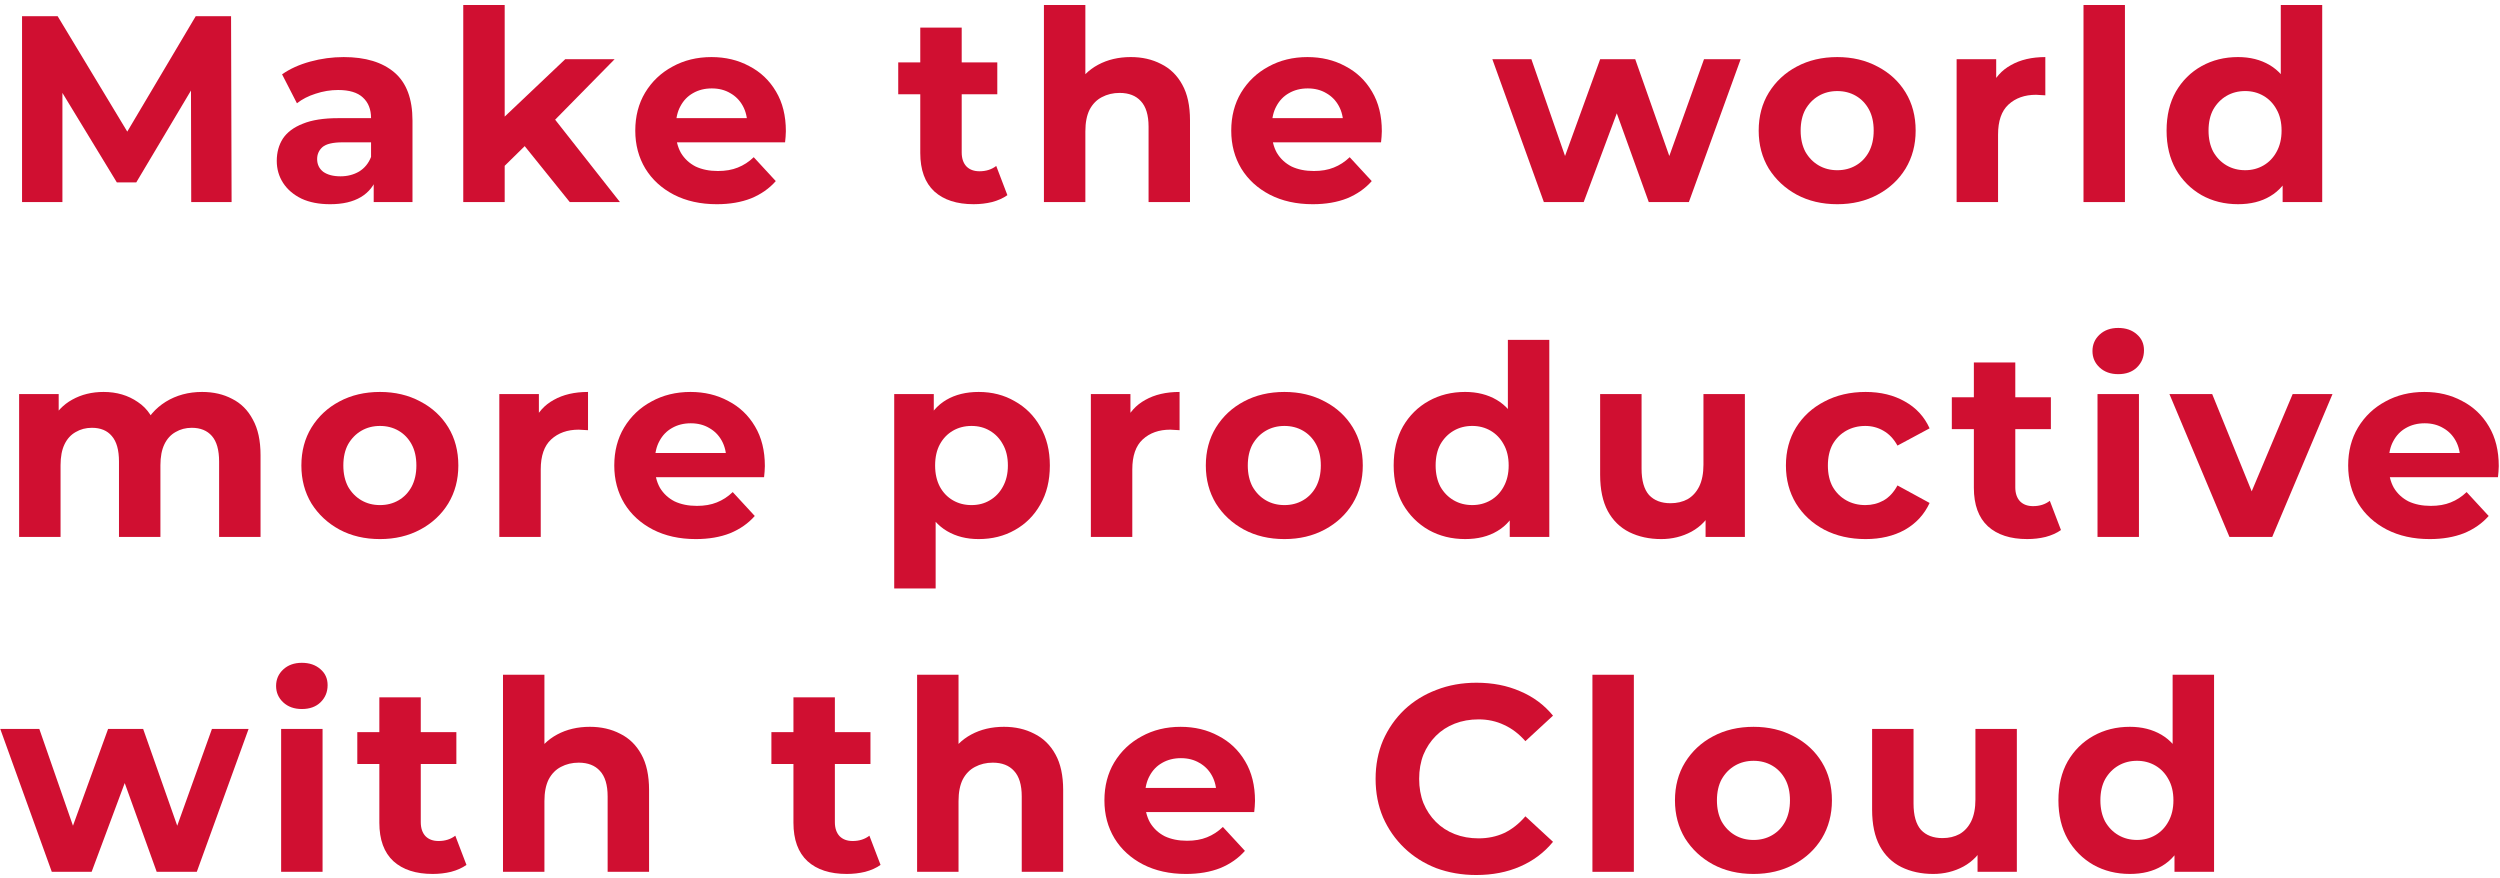 <svg width="433" height="152" viewBox="0 0 433 152" fill="none" xmlns="http://www.w3.org/2000/svg">
<path d="M368.893 151.367C366.562 151.367 364.461 150.846 362.591 149.803C360.72 148.73 359.233 147.243 358.129 145.341C357.055 143.44 356.519 141.201 356.519 138.625C356.519 136.019 357.055 133.765 358.129 131.863C359.233 129.962 360.72 128.49 362.591 127.447C364.461 126.405 366.562 125.883 368.893 125.883C370.978 125.883 372.803 126.343 374.367 127.263C375.931 128.183 377.142 129.579 378.001 131.449C378.859 133.32 379.289 135.712 379.289 138.625C379.289 141.508 378.875 143.9 378.047 145.801C377.219 147.672 376.023 149.067 374.459 149.987C372.925 150.907 371.07 151.367 368.893 151.367ZM370.135 145.479C371.3 145.479 372.358 145.203 373.309 144.651C374.259 144.099 375.011 143.317 375.563 142.305C376.145 141.263 376.437 140.036 376.437 138.625C376.437 137.184 376.145 135.957 375.563 134.945C375.011 133.933 374.259 133.151 373.309 132.599C372.358 132.047 371.3 131.771 370.135 131.771C368.939 131.771 367.865 132.047 366.915 132.599C365.964 133.151 365.197 133.933 364.615 134.945C364.063 135.957 363.787 137.184 363.787 138.625C363.787 140.036 364.063 141.263 364.615 142.305C365.197 143.317 365.964 144.099 366.915 144.651C367.865 145.203 368.939 145.479 370.135 145.479ZM376.621 150.999V145.939L376.759 138.579L376.299 131.265V116.867H383.475V150.999H376.621Z" fill="#D00F31"/>
<path d="M334.829 151.368C332.774 151.368 330.934 150.969 329.309 150.172C327.714 149.375 326.472 148.163 325.583 146.538C324.693 144.882 324.249 142.781 324.249 140.236V126.252H331.425V139.178C331.425 141.233 331.854 142.751 332.713 143.732C333.602 144.683 334.844 145.158 336.439 145.158C337.543 145.158 338.524 144.928 339.383 144.468C340.241 143.977 340.916 143.241 341.407 142.26C341.897 141.248 342.143 139.991 342.143 138.488V126.252H349.319V151H342.511V144.192L343.753 146.17C342.925 147.887 341.698 149.191 340.073 150.08C338.478 150.939 336.73 151.368 334.829 151.368Z" fill="#D00F31"/>
<path d="M303.72 151.369C301.083 151.369 298.737 150.817 296.682 149.713C294.658 148.609 293.048 147.106 291.852 145.205C290.687 143.273 290.104 141.08 290.104 138.627C290.104 136.143 290.687 133.95 291.852 132.049C293.048 130.117 294.658 128.614 296.682 127.541C298.737 126.437 301.083 125.885 303.72 125.885C306.327 125.885 308.657 126.437 310.712 127.541C312.767 128.614 314.377 130.101 315.542 132.003C316.707 133.904 317.29 136.112 317.29 138.627C317.29 141.08 316.707 143.273 315.542 145.205C314.377 147.106 312.767 148.609 310.712 149.713C308.657 150.817 306.327 151.369 303.72 151.369ZM303.72 145.481C304.916 145.481 305.989 145.205 306.94 144.653C307.891 144.101 308.642 143.319 309.194 142.307C309.746 141.264 310.022 140.037 310.022 138.627C310.022 137.185 309.746 135.959 309.194 134.947C308.642 133.935 307.891 133.153 306.94 132.601C305.989 132.049 304.916 131.773 303.72 131.773C302.524 131.773 301.451 132.049 300.5 132.601C299.549 133.153 298.783 133.935 298.2 134.947C297.648 135.959 297.372 137.185 297.372 138.627C297.372 140.037 297.648 141.264 298.2 142.307C298.783 143.319 299.549 144.101 300.5 144.653C301.451 145.205 302.524 145.481 303.72 145.481Z" fill="#D00F31"/>
<path d="M275.808 150.999V116.867H282.984V150.999H275.808Z" fill="#D00F31"/>
<path d="M255.688 151.552C253.204 151.552 250.889 151.153 248.742 150.356C246.626 149.528 244.786 148.363 243.222 146.86C241.658 145.357 240.431 143.594 239.542 141.57C238.683 139.546 238.254 137.323 238.254 134.9C238.254 132.477 238.683 130.254 239.542 128.23C240.431 126.206 241.658 124.443 243.222 122.94C244.817 121.437 246.672 120.287 248.788 119.49C250.904 118.662 253.219 118.248 255.734 118.248C258.525 118.248 261.039 118.739 263.278 119.72C265.547 120.671 267.449 122.081 268.982 123.952L264.198 128.368C263.094 127.111 261.867 126.175 260.518 125.562C259.169 124.918 257.697 124.596 256.102 124.596C254.599 124.596 253.219 124.841 251.962 125.332C250.705 125.823 249.616 126.528 248.696 127.448C247.776 128.368 247.055 129.457 246.534 130.714C246.043 131.971 245.798 133.367 245.798 134.9C245.798 136.433 246.043 137.829 246.534 139.086C247.055 140.343 247.776 141.432 248.696 142.352C249.616 143.272 250.705 143.977 251.962 144.468C253.219 144.959 254.599 145.204 256.102 145.204C257.697 145.204 259.169 144.897 260.518 144.284C261.867 143.64 263.094 142.674 264.198 141.386L268.982 145.802C267.449 147.673 265.547 149.099 263.278 150.08C261.039 151.061 258.509 151.552 255.688 151.552Z" fill="#D00F31"/>
<path d="M205.407 151.369C202.586 151.369 200.102 150.817 197.955 149.713C195.839 148.609 194.198 147.106 193.033 145.205C191.868 143.273 191.285 141.08 191.285 138.627C191.285 136.143 191.852 133.95 192.987 132.049C194.152 130.117 195.732 128.614 197.725 127.541C199.718 126.437 201.972 125.885 204.487 125.885C206.91 125.885 209.087 126.406 211.019 127.449C212.982 128.461 214.53 129.933 215.665 131.865C216.8 133.766 217.367 136.051 217.367 138.719C217.367 138.995 217.352 139.317 217.321 139.685C217.29 140.022 217.26 140.344 217.229 140.651H197.127V136.465H213.457L210.697 137.707C210.697 136.419 210.436 135.299 209.915 134.349C209.394 133.398 208.673 132.662 207.753 132.141C206.833 131.589 205.76 131.313 204.533 131.313C203.306 131.313 202.218 131.589 201.267 132.141C200.347 132.662 199.626 133.413 199.105 134.395C198.584 135.345 198.323 136.48 198.323 137.799V138.903C198.323 140.252 198.614 141.448 199.197 142.491C199.81 143.503 200.654 144.285 201.727 144.837C202.831 145.358 204.119 145.619 205.591 145.619C206.91 145.619 208.06 145.419 209.041 145.021C210.053 144.622 210.973 144.024 211.801 143.227L215.619 147.367C214.484 148.655 213.058 149.651 211.341 150.357C209.624 151.031 207.646 151.369 205.407 151.369Z" fill="#D00F31"/>
<path d="M173.883 125.883C175.845 125.883 177.593 126.282 179.127 127.079C180.691 127.846 181.917 129.042 182.807 130.667C183.696 132.262 184.141 134.317 184.141 136.831V150.999H176.965V137.935C176.965 135.942 176.52 134.47 175.631 133.519C174.772 132.569 173.545 132.093 171.951 132.093C170.816 132.093 169.789 132.339 168.869 132.829C167.979 133.289 167.274 134.01 166.753 134.991C166.262 135.973 166.017 137.23 166.017 138.763V150.999H158.841V116.867H166.017V133.105L164.407 131.035C165.296 129.379 166.569 128.107 168.225 127.217C169.881 126.328 171.767 125.883 173.883 125.883Z" fill="#D00F31"/>
<path d="M146.67 151.367C143.757 151.367 141.488 150.631 139.862 149.159C138.237 147.657 137.424 145.433 137.424 142.489V120.777H144.6V142.397C144.6 143.44 144.876 144.253 145.428 144.835C145.98 145.387 146.732 145.663 147.682 145.663C148.817 145.663 149.783 145.357 150.58 144.743L152.512 149.803C151.776 150.325 150.887 150.723 149.844 150.999C148.832 151.245 147.774 151.367 146.67 151.367ZM133.606 132.323V126.803H150.764V132.323H133.606Z" fill="#D00F31"/>
<path d="M102.16 125.883C104.123 125.883 105.871 126.282 107.404 127.079C108.968 127.846 110.195 129.042 111.084 130.667C111.974 132.262 112.418 134.317 112.418 136.831V150.999H105.242V137.935C105.242 135.942 104.797 134.47 103.908 133.519C103.049 132.569 101.823 132.093 100.228 132.093C99.094 132.093 98.066 132.339 97.146 132.829C96.257 133.289 95.552 134.01 95.03 134.991C94.54 135.973 94.294 137.23 94.294 138.763V150.999H87.118V116.867H94.294V133.105L92.684 131.035C93.573 129.379 94.846 128.107 96.502 127.217C98.158 126.328 100.044 125.883 102.16 125.883Z" fill="#D00F31"/>
<path d="M74.948 151.367C72.034 151.367 69.765 150.631 68.14 149.159C66.514 147.657 65.702 145.433 65.702 142.489V120.777H72.878V142.397C72.878 143.44 73.154 144.253 73.706 144.835C74.258 145.387 75.009 145.663 75.96 145.663C77.094 145.663 78.061 145.357 78.858 144.743L80.79 149.803C80.054 150.325 79.165 150.723 78.122 150.999C77.11 151.245 76.052 151.367 74.948 151.367ZM61.884 132.323V126.803H79.042V132.323H61.884Z" fill="#D00F31"/>
<path d="M48.692 151.001V126.253H55.868V151.001H48.692ZM52.28 122.803C50.962 122.803 49.888 122.419 49.06 121.653C48.232 120.886 47.818 119.936 47.818 118.801C47.818 117.666 48.232 116.715 49.06 115.949C49.888 115.182 50.962 114.799 52.28 114.799C53.599 114.799 54.672 115.167 55.5 115.903C56.328 116.608 56.742 117.528 56.742 118.663C56.742 119.859 56.328 120.855 55.5 121.653C54.703 122.419 53.63 122.803 52.28 122.803Z" fill="#D00F31"/>
<path d="M8.97 151L0.046 126.252H6.808L14.214 147.55H10.994L18.722 126.252H24.794L32.292 147.55H29.072L36.708 126.252H43.056L34.086 151H27.14L20.562 132.738H22.678L15.87 151H8.97Z" fill="#D00F31"/>
<path d="M420.825 93.369C418.004 93.369 415.52 92.817 413.373 91.713C411.257 90.609 409.616 89.106 408.451 87.205C407.286 85.273 406.703 83.08 406.703 80.627C406.703 78.143 407.27 75.95 408.405 74.049C409.57 72.117 411.15 70.614 413.143 69.541C415.136 68.437 417.39 67.885 419.905 67.885C422.328 67.885 424.505 68.406 426.437 69.449C428.4 70.461 429.948 71.933 431.083 73.865C432.218 75.766 432.785 78.051 432.785 80.719C432.785 80.995 432.77 81.317 432.739 81.685C432.708 82.022 432.678 82.344 432.647 82.651H412.545V78.465H428.875L426.115 79.707C426.115 78.419 425.854 77.299 425.333 76.349C424.812 75.398 424.091 74.662 423.171 74.141C422.251 73.589 421.178 73.313 419.951 73.313C418.724 73.313 417.636 73.589 416.685 74.141C415.765 74.662 415.044 75.413 414.523 76.395C414.002 77.345 413.741 78.48 413.741 79.799V80.903C413.741 82.252 414.032 83.448 414.615 84.491C415.228 85.503 416.072 86.285 417.145 86.837C418.249 87.358 419.537 87.619 421.009 87.619C422.328 87.619 423.478 87.419 424.459 87.021C425.471 86.622 426.391 86.024 427.219 85.227L431.037 89.367C429.902 90.655 428.476 91.651 426.759 92.357C425.042 93.031 423.064 93.369 420.825 93.369Z" fill="#D00F31"/>
<path d="M386.141 93L375.745 68.252H383.151L391.799 89.55H388.119L397.089 68.252H403.989L393.547 93H386.141Z" fill="#D00F31"/>
<path d="M363.289 93.001V68.253H370.465V93.001H363.289ZM366.877 64.803C365.558 64.803 364.485 64.419 363.657 63.653C362.829 62.886 362.415 61.935 362.415 60.801C362.415 59.666 362.829 58.715 363.657 57.949C364.485 57.182 365.558 56.799 366.877 56.799C368.196 56.799 369.269 57.167 370.097 57.903C370.925 58.608 371.339 59.528 371.339 60.663C371.339 61.859 370.925 62.855 370.097 63.653C369.3 64.419 368.226 64.803 366.877 64.803Z" fill="#D00F31"/>
<path d="M351.119 93.367C348.205 93.367 345.936 92.631 344.311 91.159C342.685 89.657 341.873 87.433 341.873 84.489V62.777H349.049V84.397C349.049 85.44 349.325 86.253 349.877 86.835C350.429 87.387 351.18 87.663 352.131 87.663C353.265 87.663 354.231 87.357 355.029 86.743L356.961 91.803C356.225 92.325 355.335 92.723 354.293 92.999C353.281 93.245 352.223 93.367 351.119 93.367ZM338.055 74.323V68.803H355.213V74.323H338.055Z" fill="#D00F31"/>
<path d="M323.122 93.369C320.454 93.369 318.077 92.832 315.992 91.759C313.906 90.655 312.266 89.137 311.07 87.205C309.904 85.273 309.322 83.08 309.322 80.627C309.322 78.143 309.904 75.95 311.07 74.049C312.266 72.117 313.906 70.614 315.992 69.541C318.077 68.437 320.454 67.885 323.122 67.885C325.728 67.885 327.998 68.437 329.93 69.541C331.862 70.614 333.288 72.163 334.208 74.187L328.642 77.177C327.998 76.011 327.185 75.153 326.204 74.601C325.253 74.049 324.21 73.773 323.076 73.773C321.849 73.773 320.745 74.049 319.764 74.601C318.782 75.153 318 75.935 317.418 76.947C316.866 77.959 316.59 79.185 316.59 80.627C316.59 82.068 316.866 83.295 317.418 84.307C318 85.319 318.782 86.101 319.764 86.653C320.745 87.205 321.849 87.481 323.076 87.481C324.21 87.481 325.253 87.22 326.204 86.699C327.185 86.147 327.998 85.273 328.642 84.077L334.208 87.113C333.288 89.106 331.862 90.655 329.93 91.759C327.998 92.832 325.728 93.369 323.122 93.369Z" fill="#D00F31"/>
<path d="M287.724 93.368C285.669 93.368 283.829 92.969 282.204 92.172C280.609 91.375 279.367 90.163 278.478 88.538C277.588 86.882 277.144 84.781 277.144 82.236V68.252H284.32V81.178C284.32 83.233 284.749 84.751 285.608 85.732C286.497 86.683 287.739 87.158 289.334 87.158C290.438 87.158 291.419 86.928 292.278 86.468C293.136 85.977 293.811 85.241 294.302 84.26C294.792 83.248 295.038 81.991 295.038 80.488V68.252H302.214V93H295.406V86.192L296.648 88.17C295.82 89.887 294.593 91.191 292.968 92.08C291.373 92.939 289.625 93.368 287.724 93.368Z" fill="#D00F31"/>
<path d="M253.758 93.367C251.427 93.367 249.326 92.846 247.456 91.803C245.585 90.73 244.098 89.243 242.994 87.341C241.92 85.44 241.384 83.201 241.384 80.625C241.384 78.019 241.92 75.764 242.994 73.863C244.098 71.962 245.585 70.49 247.456 69.447C249.326 68.404 251.427 67.883 253.758 67.883C255.843 67.883 257.668 68.343 259.232 69.263C260.796 70.183 262.007 71.579 262.866 73.449C263.724 75.32 264.154 77.712 264.154 80.625C264.154 83.508 263.74 85.9 262.912 87.801C262.084 89.672 260.888 91.067 259.324 91.987C257.79 92.907 255.935 93.367 253.758 93.367ZM255 87.479C256.165 87.479 257.223 87.203 258.174 86.651C259.124 86.099 259.876 85.317 260.428 84.305C261.01 83.263 261.302 82.036 261.302 80.625C261.302 79.184 261.01 77.957 260.428 76.945C259.876 75.933 259.124 75.151 258.174 74.599C257.223 74.047 256.165 73.771 255 73.771C253.804 73.771 252.73 74.047 251.78 74.599C250.829 75.151 250.062 75.933 249.48 76.945C248.928 77.957 248.652 79.184 248.652 80.625C248.652 82.036 248.928 83.263 249.48 84.305C250.062 85.317 250.829 86.099 251.78 86.651C252.73 87.203 253.804 87.479 255 87.479ZM261.486 92.999V87.939L261.624 80.579L261.164 73.265V58.867H268.34V92.999H261.486Z" fill="#D00F31"/>
<path d="M222.465 93.369C219.828 93.369 217.482 92.817 215.427 91.713C213.403 90.609 211.793 89.106 210.597 87.205C209.432 85.273 208.849 83.08 208.849 80.627C208.849 78.143 209.432 75.95 210.597 74.049C211.793 72.117 213.403 70.614 215.427 69.541C217.482 68.437 219.828 67.885 222.465 67.885C225.072 67.885 227.402 68.437 229.457 69.541C231.512 70.614 233.122 72.101 234.287 74.003C235.452 75.904 236.035 78.112 236.035 80.627C236.035 83.08 235.452 85.273 234.287 87.205C233.122 89.106 231.512 90.609 229.457 91.713C227.402 92.817 225.072 93.369 222.465 93.369ZM222.465 87.481C223.661 87.481 224.734 87.205 225.685 86.653C226.636 86.101 227.387 85.319 227.939 84.307C228.491 83.264 228.767 82.037 228.767 80.627C228.767 79.185 228.491 77.959 227.939 76.947C227.387 75.935 226.636 75.153 225.685 74.601C224.734 74.049 223.661 73.773 222.465 73.773C221.269 73.773 220.196 74.049 219.245 74.601C218.294 75.153 217.528 75.935 216.945 76.947C216.393 77.959 216.117 79.185 216.117 80.627C216.117 82.037 216.393 83.264 216.945 84.307C217.528 85.319 218.294 86.101 219.245 86.653C220.196 87.205 221.269 87.481 222.465 87.481Z" fill="#D00F31"/>
<path d="M188.938 93.001V68.253H195.792V75.245L194.826 73.221C195.562 71.473 196.743 70.154 198.368 69.265C199.994 68.345 201.972 67.885 204.302 67.885V74.509C203.996 74.478 203.72 74.463 203.474 74.463C203.229 74.432 202.968 74.417 202.692 74.417C200.73 74.417 199.135 74.984 197.908 76.119C196.712 77.223 196.114 78.955 196.114 81.317V93.001H188.938Z" fill="#D00F31"/>
<path d="M169.506 93.369C167.421 93.369 165.596 92.909 164.032 91.989C162.468 91.069 161.241 89.673 160.352 87.803C159.493 85.901 159.064 83.509 159.064 80.627C159.064 77.713 159.478 75.321 160.306 73.451C161.134 71.58 162.33 70.185 163.894 69.265C165.458 68.345 167.329 67.885 169.506 67.885C171.837 67.885 173.922 68.421 175.762 69.495C177.633 70.537 179.105 72.009 180.178 73.911C181.282 75.812 181.834 78.051 181.834 80.627C181.834 83.233 181.282 85.487 180.178 87.389C179.105 89.29 177.633 90.762 175.762 91.805C173.922 92.847 171.837 93.369 169.506 93.369ZM154.878 101.925V68.253H161.732V73.313L161.594 80.673L162.054 87.987V101.925H154.878ZM168.264 87.481C169.46 87.481 170.518 87.205 171.438 86.653C172.389 86.101 173.14 85.319 173.692 84.307C174.275 83.264 174.566 82.037 174.566 80.627C174.566 79.185 174.275 77.959 173.692 76.947C173.14 75.935 172.389 75.153 171.438 74.601C170.518 74.049 169.46 73.773 168.264 73.773C167.068 73.773 165.995 74.049 165.044 74.601C164.093 75.153 163.342 75.935 162.79 76.947C162.238 77.959 161.962 79.185 161.962 80.627C161.962 82.037 162.238 83.264 162.79 84.307C163.342 85.319 164.093 86.101 165.044 86.653C165.995 87.205 167.068 87.481 168.264 87.481Z" fill="#D00F31"/>
<path d="M120.514 93.369C117.692 93.369 115.208 92.817 113.062 91.713C110.946 90.609 109.305 89.106 108.14 87.205C106.974 85.273 106.392 83.08 106.392 80.627C106.392 78.143 106.959 75.95 108.094 74.049C109.259 72.117 110.838 70.614 112.832 69.541C114.825 68.437 117.079 67.885 119.594 67.885C122.016 67.885 124.194 68.406 126.126 69.449C128.088 70.461 129.637 71.933 130.772 73.865C131.906 75.766 132.474 78.051 132.474 80.719C132.474 80.995 132.458 81.317 132.428 81.685C132.397 82.022 132.366 82.344 132.336 82.651H112.234V78.465H128.564L125.804 79.707C125.804 78.419 125.543 77.299 125.022 76.349C124.5 75.398 123.78 74.662 122.86 74.141C121.94 73.589 120.866 73.313 119.64 73.313C118.413 73.313 117.324 73.589 116.374 74.141C115.454 74.662 114.733 75.413 114.212 76.395C113.69 77.345 113.43 78.48 113.43 79.799V80.903C113.43 82.252 113.721 83.448 114.304 84.491C114.917 85.503 115.76 86.285 116.834 86.837C117.938 87.358 119.226 87.619 120.698 87.619C122.016 87.619 123.166 87.419 124.148 87.021C125.16 86.622 126.08 86.024 126.908 85.227L130.726 89.367C129.591 90.655 128.165 91.651 126.448 92.357C124.73 93.031 122.752 93.369 120.514 93.369Z" fill="#D00F31"/>
<path d="M86.481 93.001V68.253H93.335V75.245L92.368 73.221C93.105 71.473 94.285 70.154 95.91 69.265C97.536 68.345 99.514 67.885 101.844 67.885V74.509C101.538 74.478 101.262 74.463 101.016 74.463C100.771 74.432 100.51 74.417 100.234 74.417C98.272 74.417 96.677 74.984 95.451 76.119C94.254 77.223 93.656 78.955 93.656 81.317V93.001H86.481Z" fill="#D00F31"/>
<path d="M65.814 93.369C63.177 93.369 60.831 92.817 58.776 91.713C56.752 90.609 55.142 89.106 53.946 87.205C52.781 85.273 52.198 83.08 52.198 80.627C52.198 78.143 52.781 75.95 53.946 74.049C55.142 72.117 56.752 70.614 58.776 69.541C60.831 68.437 63.177 67.885 65.814 67.885C68.421 67.885 70.752 68.437 72.806 69.541C74.861 70.614 76.471 72.101 77.636 74.003C78.802 75.904 79.384 78.112 79.384 80.627C79.384 83.08 78.802 85.273 77.636 87.205C76.471 89.106 74.861 90.609 72.806 91.713C70.752 92.817 68.421 93.369 65.814 93.369ZM65.814 87.481C67.01 87.481 68.084 87.205 69.034 86.653C69.985 86.101 70.736 85.319 71.288 84.307C71.84 83.264 72.116 82.037 72.116 80.627C72.116 79.185 71.84 77.959 71.288 76.947C70.736 75.935 69.985 75.153 69.034 74.601C68.084 74.049 67.01 73.773 65.814 73.773C64.618 73.773 63.545 74.049 62.594 74.601C61.644 75.153 60.877 75.935 60.294 76.947C59.742 77.959 59.466 79.185 59.466 80.627C59.466 82.037 59.742 83.264 60.294 84.307C60.877 85.319 61.644 86.101 62.594 86.653C63.545 87.205 64.618 87.481 65.814 87.481Z" fill="#D00F31"/>
<path d="M35.005 67.885C36.968 67.885 38.701 68.283 40.203 69.081C41.737 69.847 42.933 71.043 43.791 72.669C44.681 74.263 45.126 76.318 45.126 78.833V93.001H37.95V79.937C37.95 77.943 37.535 76.471 36.708 75.521C35.88 74.57 34.714 74.095 33.212 74.095C32.169 74.095 31.233 74.34 30.405 74.831C29.578 75.291 28.933 75.996 28.474 76.947C28.014 77.897 27.784 79.109 27.784 80.581V93.001H20.608V79.937C20.608 77.943 20.194 76.471 19.366 75.521C18.568 74.57 17.418 74.095 15.915 74.095C14.873 74.095 13.938 74.34 13.11 74.831C12.281 75.291 11.637 75.996 11.178 76.947C10.717 77.897 10.488 79.109 10.488 80.581V93.001H3.312V68.253H10.165V75.015L8.878 73.037C9.736 71.35 10.947 70.077 12.511 69.219C14.106 68.329 15.915 67.885 17.939 67.885C20.209 67.885 22.187 68.467 23.873 69.633C25.591 70.767 26.726 72.515 27.277 74.877L24.747 74.187C25.576 72.255 26.894 70.721 28.703 69.587C30.544 68.452 32.644 67.885 35.005 67.885Z" fill="#D00F31"/>
<path d="M387.625 35.367C385.294 35.367 383.194 34.846 381.323 33.803C379.452 32.73 377.965 31.242 376.861 29.341C375.788 27.44 375.251 25.201 375.251 22.625C375.251 20.018 375.788 17.765 376.861 15.863C377.965 13.962 379.452 12.49 381.323 11.447C383.194 10.405 385.294 9.883 387.625 9.883C389.71 9.883 391.535 10.343 393.099 11.263C394.663 12.183 395.874 13.579 396.733 15.449C397.592 17.32 398.021 19.712 398.021 22.625C398.021 25.508 397.607 27.9 396.779 29.801C395.951 31.672 394.755 33.067 393.191 33.987C391.658 34.907 389.802 35.367 387.625 35.367ZM388.867 29.479C390.032 29.479 391.09 29.203 392.041 28.651C392.992 28.099 393.743 27.317 394.295 26.305C394.878 25.262 395.169 24.036 395.169 22.625C395.169 21.184 394.878 19.957 394.295 18.945C393.743 17.933 392.992 17.151 392.041 16.599C391.09 16.047 390.032 15.771 388.867 15.771C387.671 15.771 386.598 16.047 385.647 16.599C384.696 17.151 383.93 17.933 383.347 18.945C382.795 19.957 382.519 21.184 382.519 22.625C382.519 24.036 382.795 25.262 383.347 26.305C383.93 27.317 384.696 28.099 385.647 28.651C386.598 29.203 387.671 29.479 388.867 29.479ZM395.353 34.999V29.939L395.491 22.579L395.031 15.265V0.867H402.207V34.999H395.353Z" fill="#D00F31"/>
<path d="M360.863 34.999V0.867H368.039V34.999H360.863Z" fill="#D00F31"/>
<path d="M338.887 35.001V10.253H345.741V17.245L344.775 15.221C345.511 13.473 346.692 12.154 348.317 11.265C349.943 10.345 351.921 9.885 354.251 9.885V16.509C353.945 16.478 353.669 16.463 353.423 16.463C353.178 16.432 352.917 16.417 352.641 16.417C350.679 16.417 349.084 16.984 347.857 18.119C346.661 19.223 346.063 20.955 346.063 23.317V35.001H338.887Z" fill="#D00F31"/>
<path d="M318.221 35.369C315.584 35.369 313.238 34.817 311.183 33.713C309.159 32.609 307.549 31.106 306.353 29.205C305.188 27.273 304.605 25.08 304.605 22.627C304.605 20.143 305.188 17.95 306.353 16.049C307.549 14.117 309.159 12.614 311.183 11.541C313.238 10.437 315.584 9.885 318.221 9.885C320.828 9.885 323.158 10.437 325.213 11.541C327.268 12.614 328.878 14.101 330.043 16.003C331.208 17.904 331.791 20.112 331.791 22.627C331.791 25.08 331.208 27.273 330.043 29.205C328.878 31.106 327.268 32.609 325.213 33.713C323.158 34.817 320.828 35.369 318.221 35.369ZM318.221 29.481C319.417 29.481 320.49 29.205 321.441 28.653C322.392 28.101 323.143 27.319 323.695 26.307C324.247 25.264 324.523 24.037 324.523 22.627C324.523 21.185 324.247 19.959 323.695 18.947C323.143 17.935 322.392 17.153 321.441 16.601C320.49 16.049 319.417 15.773 318.221 15.773C317.025 15.773 315.952 16.049 315.001 16.601C314.05 17.153 313.284 17.935 312.701 18.947C312.149 19.959 311.873 21.185 311.873 22.627C311.873 24.037 312.149 25.264 312.701 26.307C313.284 27.319 314.05 28.101 315.001 28.653C315.952 29.205 317.025 29.481 318.221 29.481Z" fill="#D00F31"/>
<path d="M267.397 35L258.473 10.252H265.235L272.641 31.55H269.421L277.149 10.252H283.221L290.719 31.55H287.499L295.135 10.252H301.483L292.513 35H285.567L278.989 16.738H281.105L274.297 35H267.397Z" fill="#D00F31"/>
<path d="M227.373 35.369C224.552 35.369 222.068 34.817 219.921 33.713C217.805 32.609 216.165 31.106 214.999 29.205C213.834 27.273 213.251 25.08 213.251 22.627C213.251 20.143 213.819 17.95 214.953 16.049C216.119 14.117 217.698 12.614 219.691 11.541C221.685 10.437 223.939 9.885 226.453 9.885C228.876 9.885 231.053 10.406 232.985 11.449C234.948 12.461 236.497 13.933 237.631 15.865C238.766 17.766 239.333 20.051 239.333 22.719C239.333 22.995 239.318 23.317 239.287 23.685C239.257 24.022 239.226 24.344 239.195 24.651H219.093V20.465H235.423L232.663 21.707C232.663 20.419 232.403 19.299 231.881 18.349C231.36 17.398 230.639 16.662 229.719 16.141C228.799 15.589 227.726 15.313 226.499 15.313C225.273 15.313 224.184 15.589 223.233 16.141C222.313 16.662 221.593 17.413 221.071 18.395C220.55 19.345 220.289 20.48 220.289 21.799V22.903C220.289 24.252 220.581 25.448 221.163 26.491C221.777 27.503 222.62 28.285 223.693 28.837C224.797 29.358 226.085 29.619 227.557 29.619C228.876 29.619 230.026 29.419 231.007 29.021C232.019 28.622 232.939 28.024 233.767 27.227L237.585 31.367C236.451 32.655 235.025 33.651 233.307 34.357C231.59 35.031 229.612 35.369 227.373 35.369Z" fill="#D00F31"/>
<path d="M195.85 9.883C197.812 9.883 199.56 10.282 201.094 11.079C202.658 11.846 203.884 13.042 204.774 14.667C205.663 16.262 206.108 18.317 206.108 20.831V34.999H198.932V21.935C198.932 19.942 198.487 18.47 197.598 17.519C196.739 16.569 195.512 16.093 193.918 16.093C192.783 16.093 191.756 16.338 190.836 16.829C189.946 17.289 189.241 18.01 188.72 18.991C188.229 19.973 187.984 21.23 187.984 22.763V34.999H180.808V0.867H187.984V17.105L186.374 15.035C187.263 13.379 188.536 12.107 190.192 11.217C191.848 10.328 193.734 9.883 195.85 9.883Z" fill="#D00F31"/>
<path d="M168.637 35.367C165.724 35.367 163.455 34.631 161.829 33.159C160.204 31.657 159.391 29.433 159.391 26.489V4.777H166.567V26.397C166.567 27.44 166.843 28.253 167.395 28.835C167.947 29.387 168.699 29.663 169.649 29.663C170.784 29.663 171.75 29.357 172.547 28.743L174.479 33.803C173.743 34.325 172.854 34.723 171.811 34.999C170.799 35.245 169.741 35.367 168.637 35.367ZM155.573 16.323V10.803H172.731V16.323H155.573Z" fill="#D00F31"/>
<path d="M124.152 35.369C121.331 35.369 118.847 34.817 116.7 33.713C114.584 32.609 112.944 31.106 111.778 29.205C110.613 27.273 110.03 25.08 110.03 22.627C110.03 20.143 110.598 17.95 111.732 16.049C112.898 14.117 114.477 12.614 116.47 11.541C118.464 10.437 120.718 9.885 123.232 9.885C125.655 9.885 127.832 10.406 129.764 11.449C131.727 12.461 133.276 13.933 134.41 15.865C135.545 17.766 136.112 20.051 136.112 22.719C136.112 22.995 136.097 23.317 136.066 23.685C136.036 24.022 136.005 24.344 135.974 24.651H115.872V20.465H132.202L129.442 21.707C129.442 20.419 129.182 19.299 128.66 18.349C128.139 17.398 127.418 16.662 126.498 16.141C125.578 15.589 124.505 15.313 123.278 15.313C122.052 15.313 120.963 15.589 120.012 16.141C119.092 16.662 118.372 17.413 117.85 18.395C117.329 19.345 117.068 20.48 117.068 21.799V22.903C117.068 24.252 117.36 25.448 117.942 26.491C118.556 27.503 119.399 28.285 120.472 28.837C121.576 29.358 122.864 29.619 124.336 29.619C125.655 29.619 126.805 29.419 127.786 29.021C128.798 28.622 129.718 28.024 130.546 27.227L134.364 31.367C133.23 32.655 131.804 33.651 130.086 34.357C128.369 35.031 126.391 35.369 124.152 35.369Z" fill="#D00F31"/>
<path d="M86.17 29.939L86.354 21.199L97.9 10.251H106.456L95.37 21.521L91.644 24.557L86.17 29.939ZM80.236 34.999V0.867H87.412V34.999H80.236ZM98.682 34.999L90.31 24.603L94.818 19.037L107.376 34.999H98.682Z" fill="#D00F31"/>
<path d="M64.725 35.001V30.171L64.266 29.113V20.465C64.266 18.931 63.79 17.735 62.84 16.877C61.92 16.018 60.493 15.589 58.562 15.589C57.243 15.589 55.94 15.803 54.651 16.233C53.394 16.631 52.321 17.183 51.431 17.889L48.855 12.875C50.205 11.924 51.83 11.188 53.731 10.667C55.633 10.145 57.565 9.885 59.528 9.885C63.3 9.885 66.228 10.774 68.314 12.553C70.399 14.331 71.442 17.107 71.442 20.879V35.001H64.725ZM57.181 35.369C55.249 35.369 53.593 35.047 52.214 34.403C50.834 33.728 49.776 32.823 49.039 31.689C48.303 30.554 47.935 29.281 47.935 27.871C47.935 26.399 48.288 25.111 48.993 24.007C49.73 22.903 50.88 22.044 52.444 21.431C54.008 20.787 56.047 20.465 58.562 20.465H65.139V24.651H59.343C57.657 24.651 56.492 24.927 55.847 25.479C55.234 26.031 54.928 26.721 54.928 27.549C54.928 28.469 55.28 29.205 55.986 29.757C56.721 30.278 57.718 30.539 58.975 30.539C60.172 30.539 61.245 30.263 62.196 29.711C63.146 29.128 63.836 28.285 64.266 27.181L65.37 30.493C64.848 32.087 63.898 33.299 62.517 34.127C61.138 34.955 59.359 35.369 57.181 35.369Z" fill="#D00F31"/>
<path d="M3.818 35.001V2.801H9.982L23.69 25.525H20.424L33.902 2.801H40.02L40.112 35.001H33.12L33.074 13.519H34.362L23.598 31.597H20.24L9.246 13.519H10.81V35.001H3.818Z" fill="#D00F31"/>
</svg>
